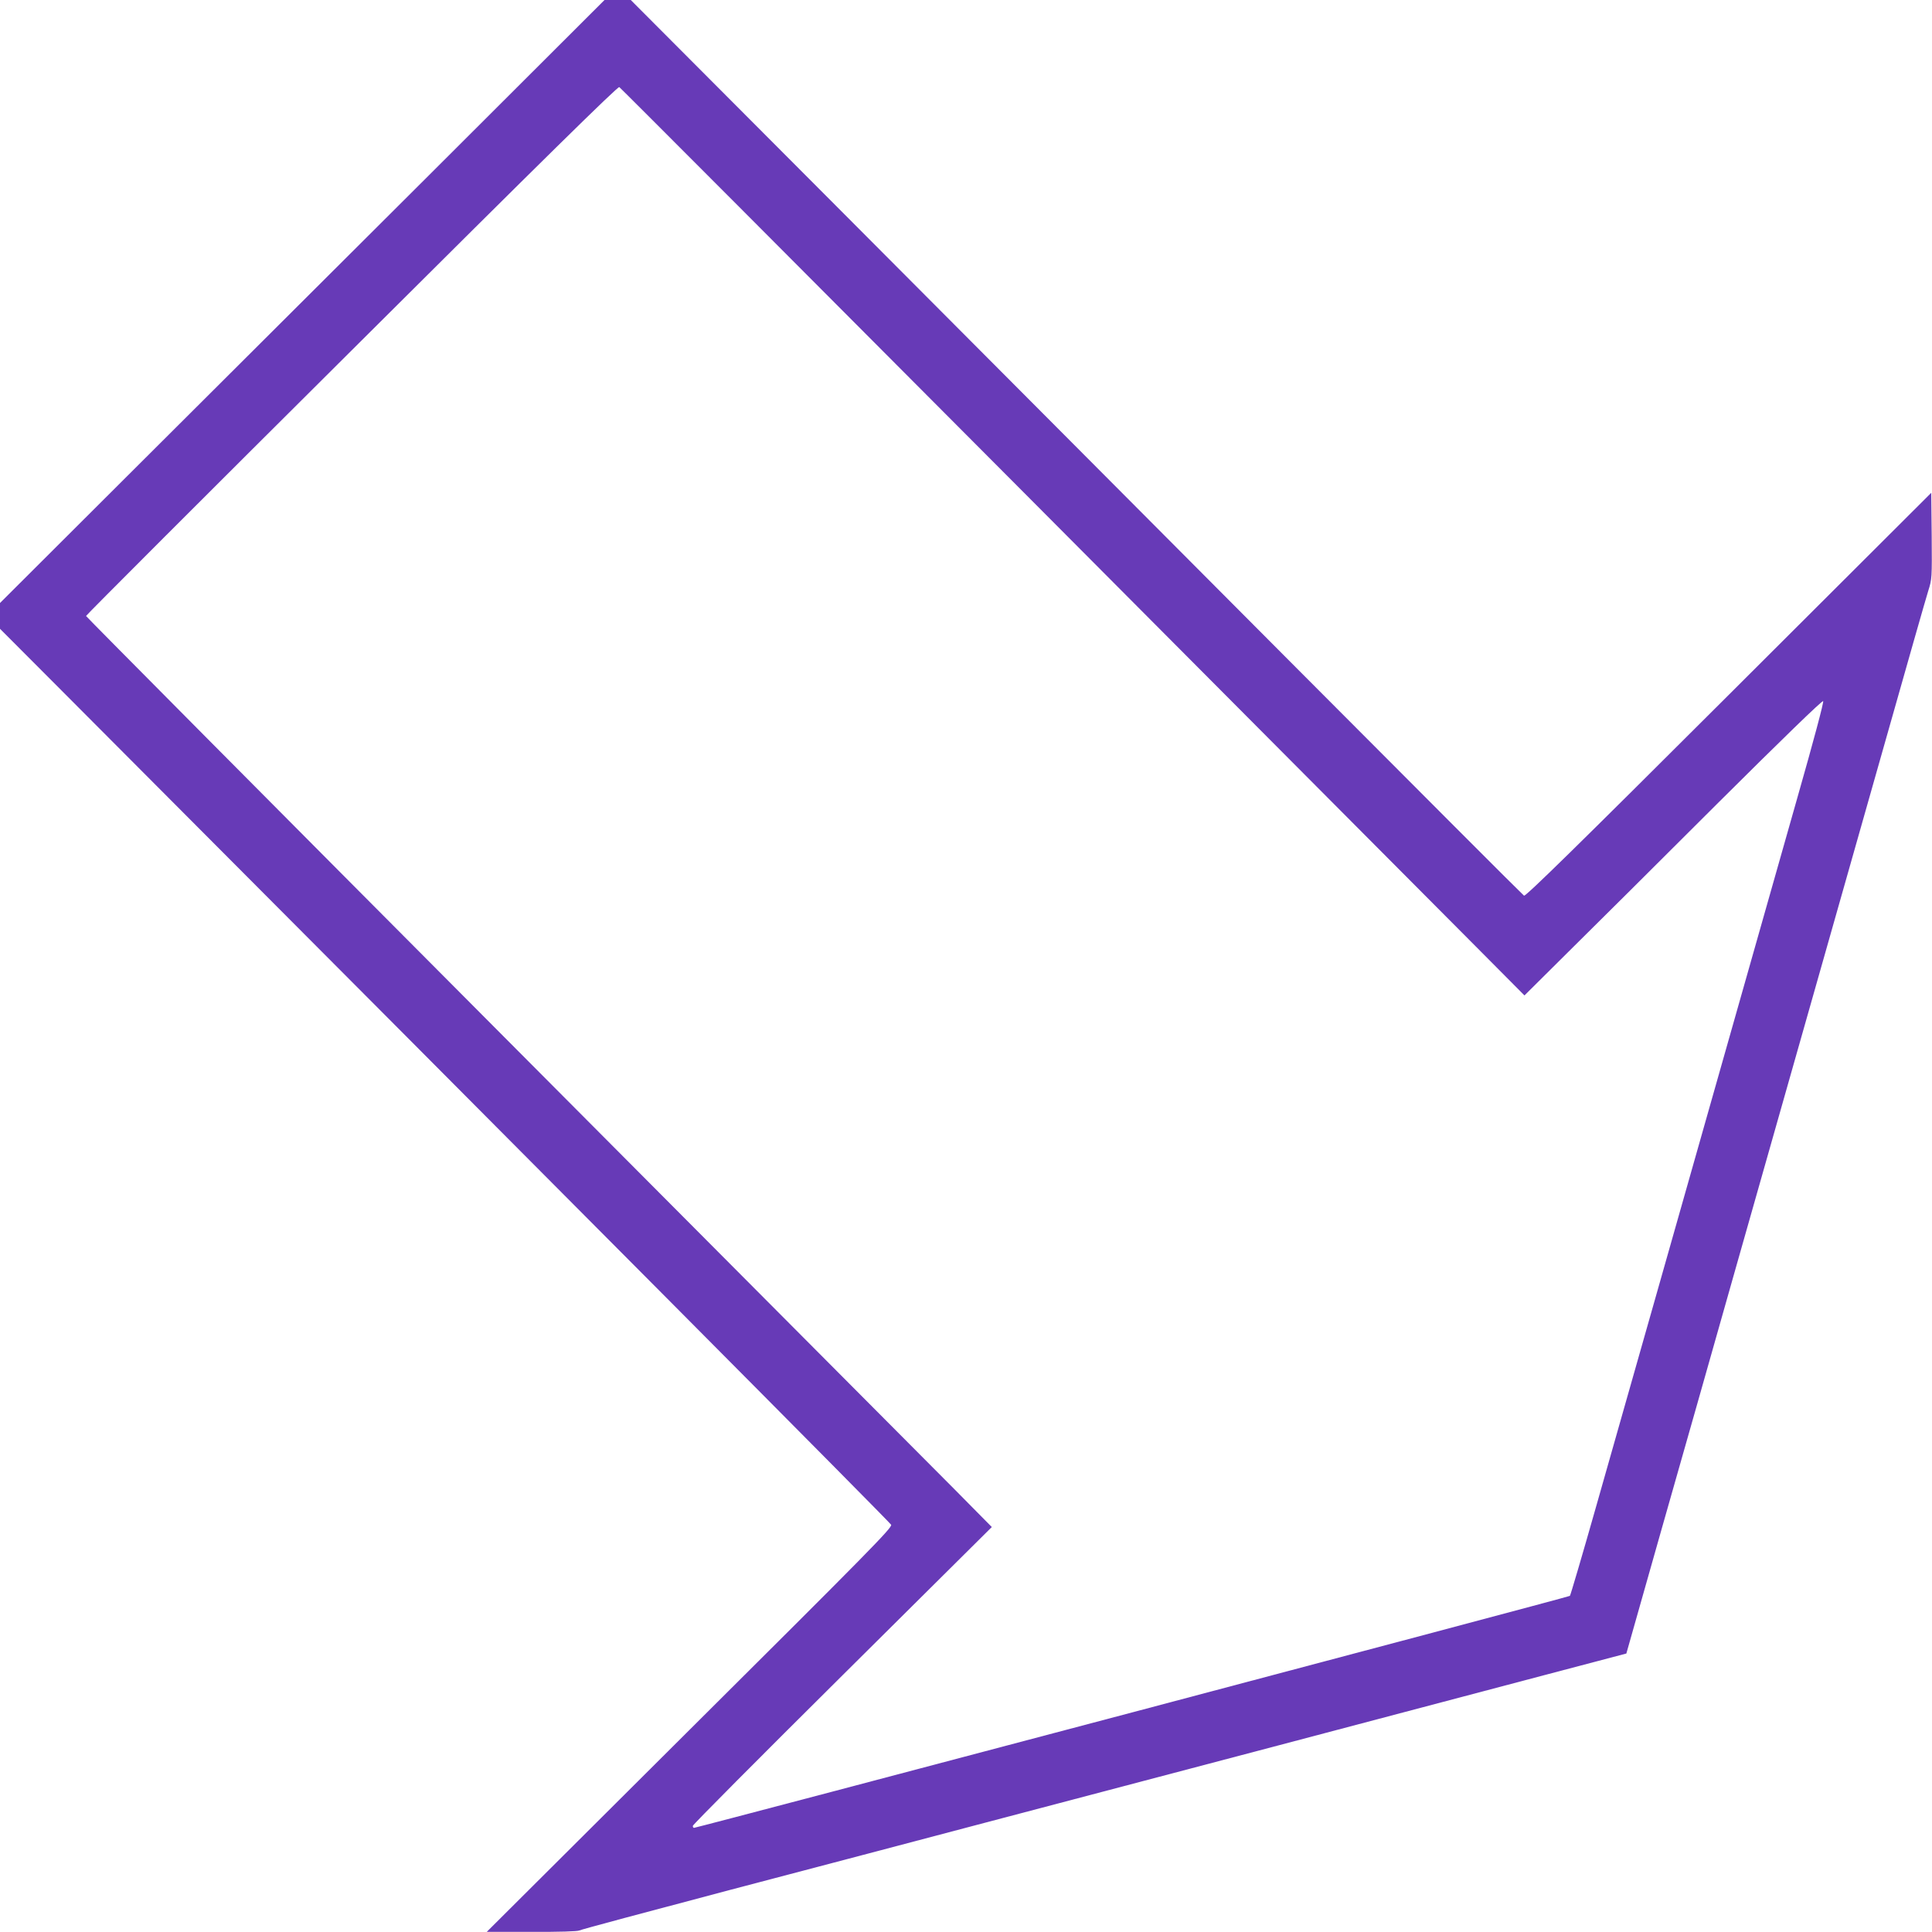 <?xml version="1.0" standalone="no"?>
<!DOCTYPE svg PUBLIC "-//W3C//DTD SVG 20010904//EN"
 "http://www.w3.org/TR/2001/REC-SVG-20010904/DTD/svg10.dtd">
<svg version="1.0" xmlns="http://www.w3.org/2000/svg"
 width="1280pt" height="1280pt" viewBox="0 0 1280 1280"
 preserveAspectRatio="xMidYMid meet">
<g transform="translate(0,1280) scale(0.1,-0.1)"
fill="#673ab7" stroke="none">
<path d="M2845 11642 c-638 -636 -1539 -1535 -2003 -1997 l-842 -840 0 -85 0
-86 408 -409 c3369 -3379 5489 -5511 5496 -5527 9 -18 -151 -180 -1335 -1358
l-1344 -1339 298 0 c181 -1 304 3 315 9 9 6 463 127 1007 271 545 143 1303
343 1685 444 382 101 1253 330 1935 510 682 180 1481 391 1775 469 l535 141
231 815 c128 448 347 1220 487 1715 141 495 360 1267 487 1715 127 448 353
1243 501 1765 148 523 280 986 294 1030 25 79 25 84 23 365 l-3 285 -1342
-1339 c-1010 -1008 -1345 -1336 -1356 -1330 -8 5 -704 702 -1548 1549 -843
847 -2172 2180 -2952 2963 l-1418 1422 -87 0 -87 0 -1160 -1158z m3940 -2107
c1468 -1474 2814 -2826 2992 -3005 l323 -325 292 290 c161 159 605 600 985
980 431 429 696 686 702 680 5 -6 -62 -258 -171 -640 -177 -625 -469 -1652
-928 -3270 -131 -462 -313 -1103 -405 -1425 -91 -321 -170 -589 -174 -593 -8
-8 -5781 -1536 -5803 -1537 -5 0 -8 6 -8 13 0 8 446 456 991 997 l990 983
-253 256 c-140 141 -1490 1497 -3001 3014 -1511 1517 -2747 2762 -2747 2766 0
5 792 797 1760 1760 1266 1261 1763 1750 1773 1744 7 -4 1214 -1214 2682
-2688z"/>
</g>
</svg>

